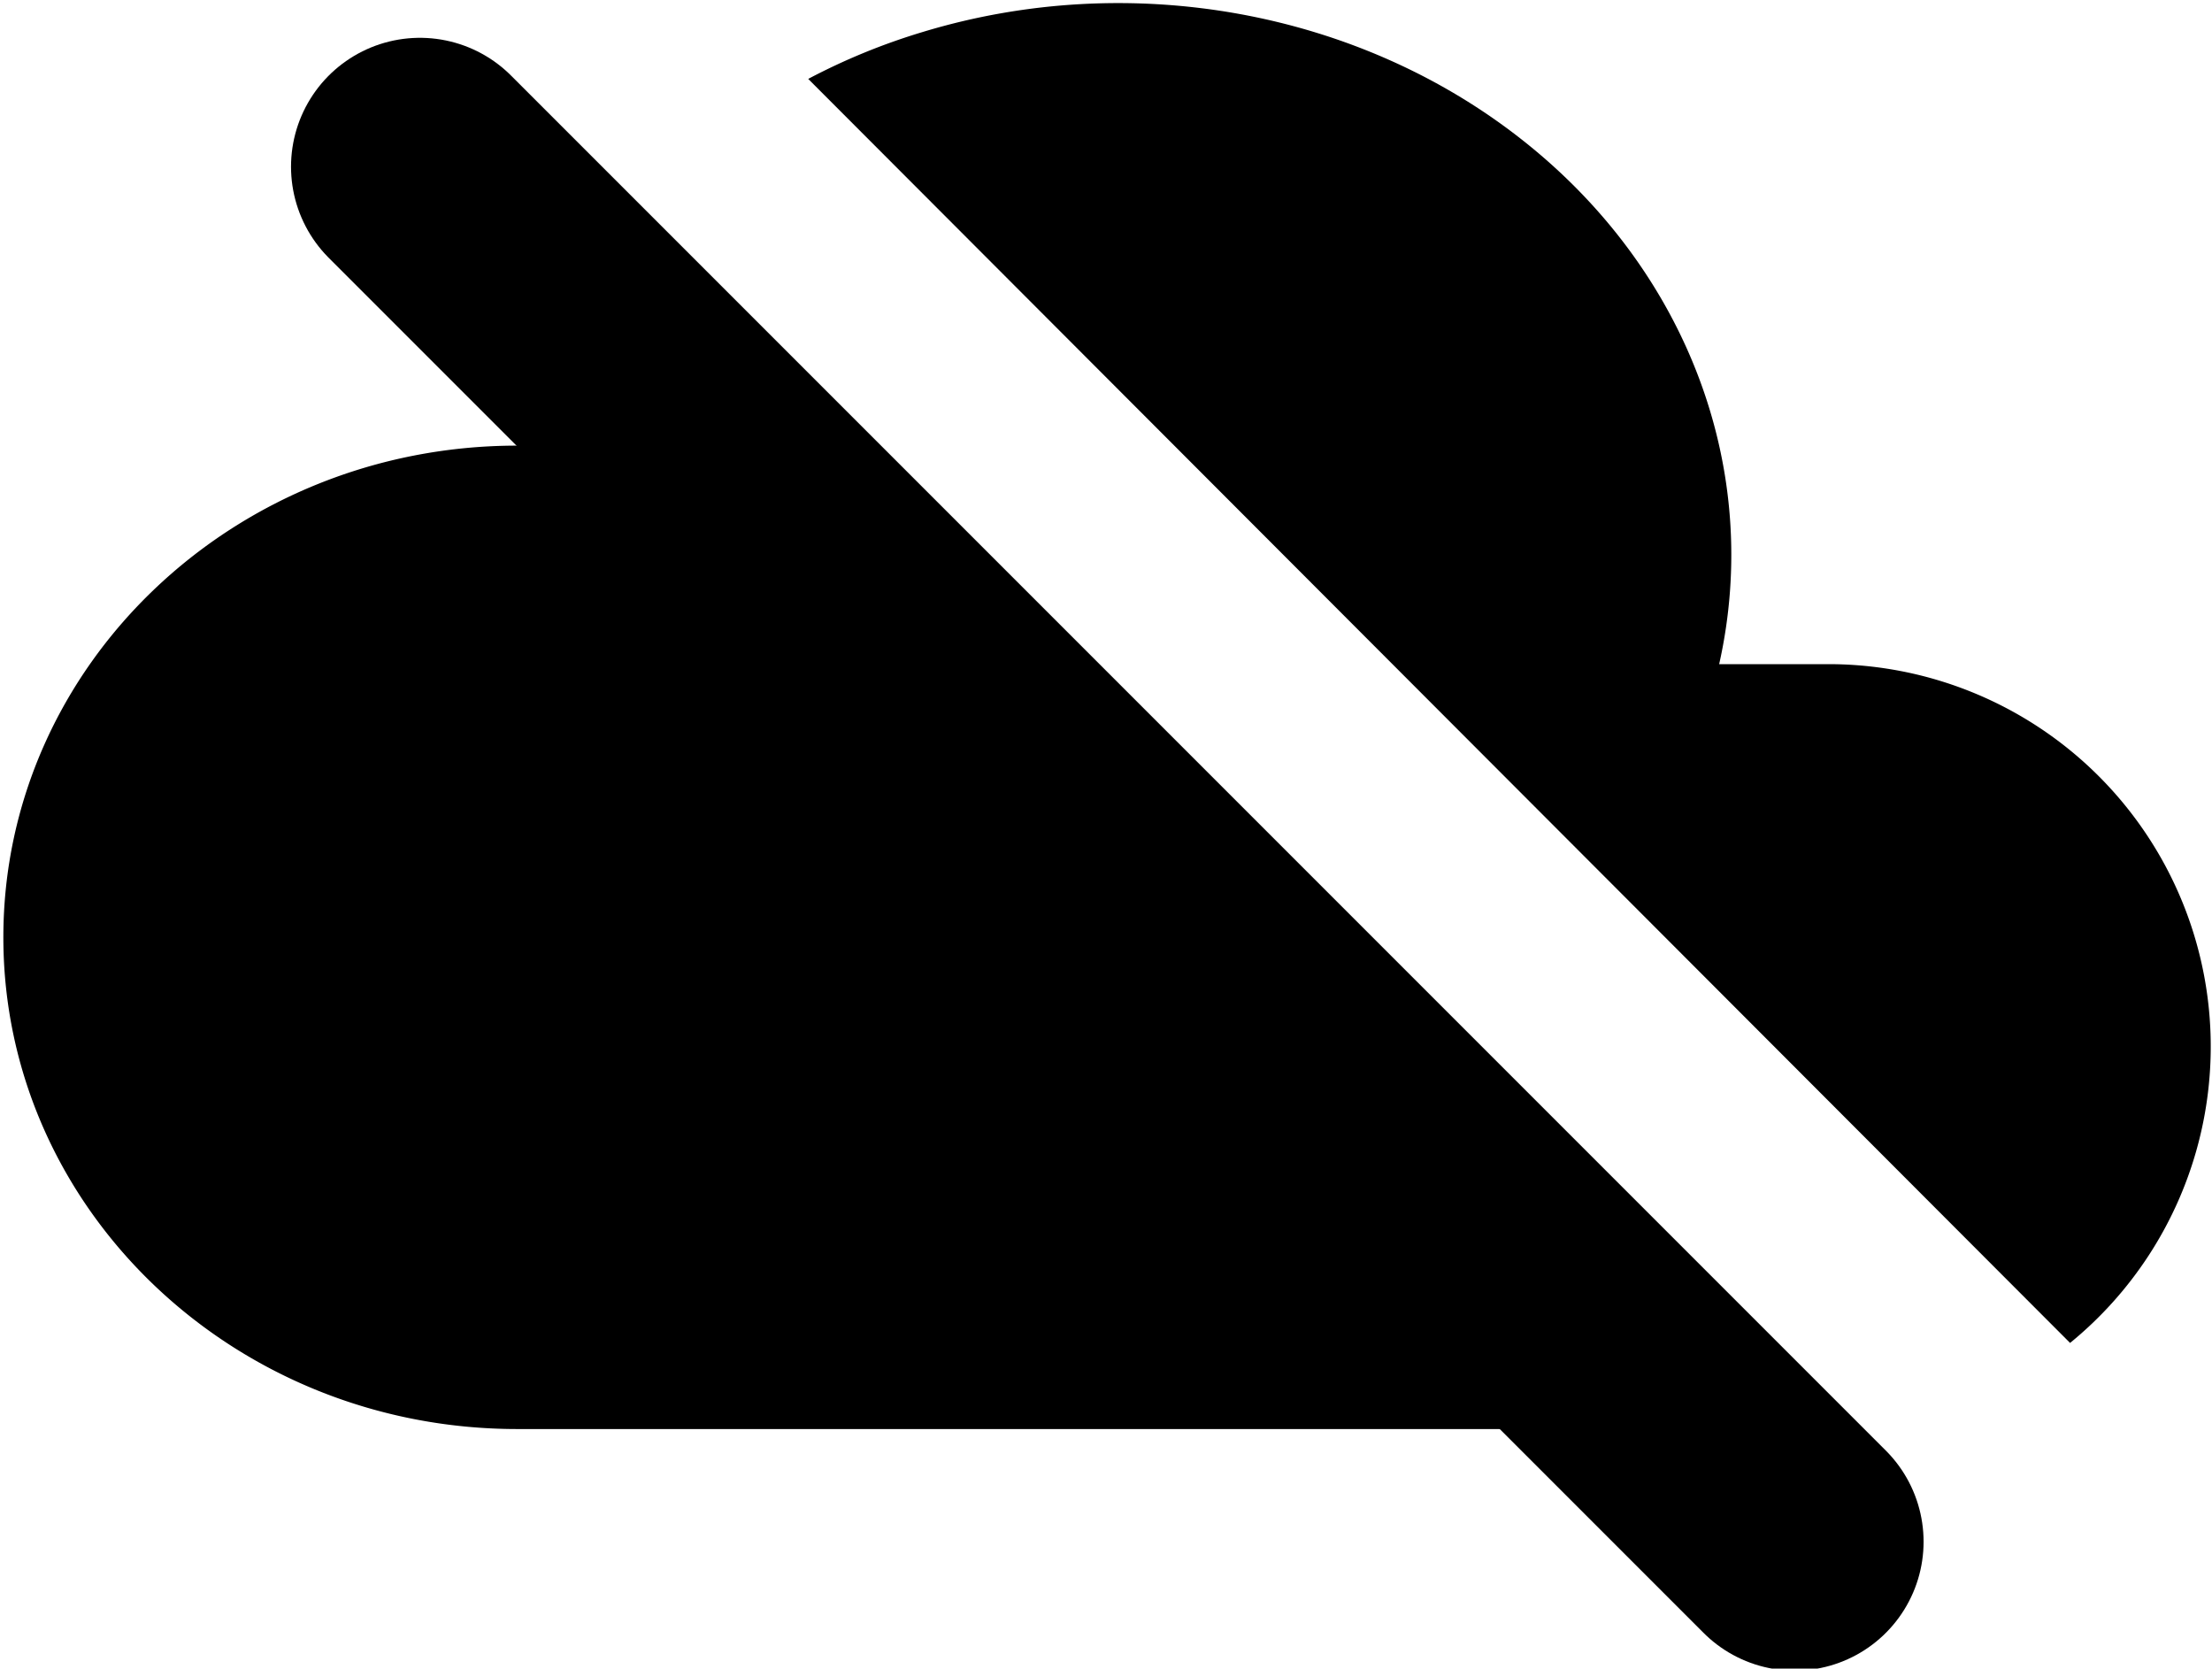 <?xml version="1.0" encoding="UTF-8" standalone="no" ?>
<!DOCTYPE svg PUBLIC "-//W3C//DTD SVG 1.1//EN" "http://www.w3.org/Graphics/SVG/1.1/DTD/svg11.dtd">
<svg xmlns="http://www.w3.org/2000/svg" xmlns:xlink="http://www.w3.org/1999/xlink" version="1.1" width="476" height="359" viewBox="0 0 476 359" xml:space="preserve">
  <style>
    path {
      fill: black;
    }
    line {
      stroke: black;
    }
  @media (prefers-color-scheme: dark) {
    path {
      fill: white;
    }
    line {
      stroke: white;
    }
  }
</style>
<g transform="matrix(18.49 0 0 18.49 238.28 183.79)"  >
<line style=" stroke-width: 3; stroke-dasharray: none; stroke-linecap: round; stroke-dashoffset: 0; stroke-linejoin: round; stroke-miterlimit: 4; fill: none; fill-rule: nonzero; opacity: 1;"  x1="-8" y1="-8" x2="8" y2="8" />
</g>
<g transform="matrix(23.51 0 0 23.51 238.29 154.18)"  >
<path style="stroke: none; stroke-width: 1; stroke-dasharray: none; stroke-linecap: butt; stroke-dashoffset: 0; stroke-linejoin: miter; stroke-miterlimit: 4; fill-rule: nonzero; opacity: 1;"  transform=" translate(-12.4, -11.48)" d="M 18 18 h -11 c -2.598 0 -4.705 -2.015 -4.705 -4.5 s 2.107 -4.5 4.705 -4.5 c 0.112 -0.5 0.305 -0.973 0.568 -1.408 m 2.094 -1.948 c 0.329 -0.174 0.68 -0.319 1.05 -0.43 c 1.9 -0.576 3.997 -0.194 5.5 1 c 1.503 1.192 2.185 3.017 1.788 4.786 h 1 a 3.5 3.5 0 0 1 2.212 6.212" stroke-linecap="round" />
</g>
</svg>
